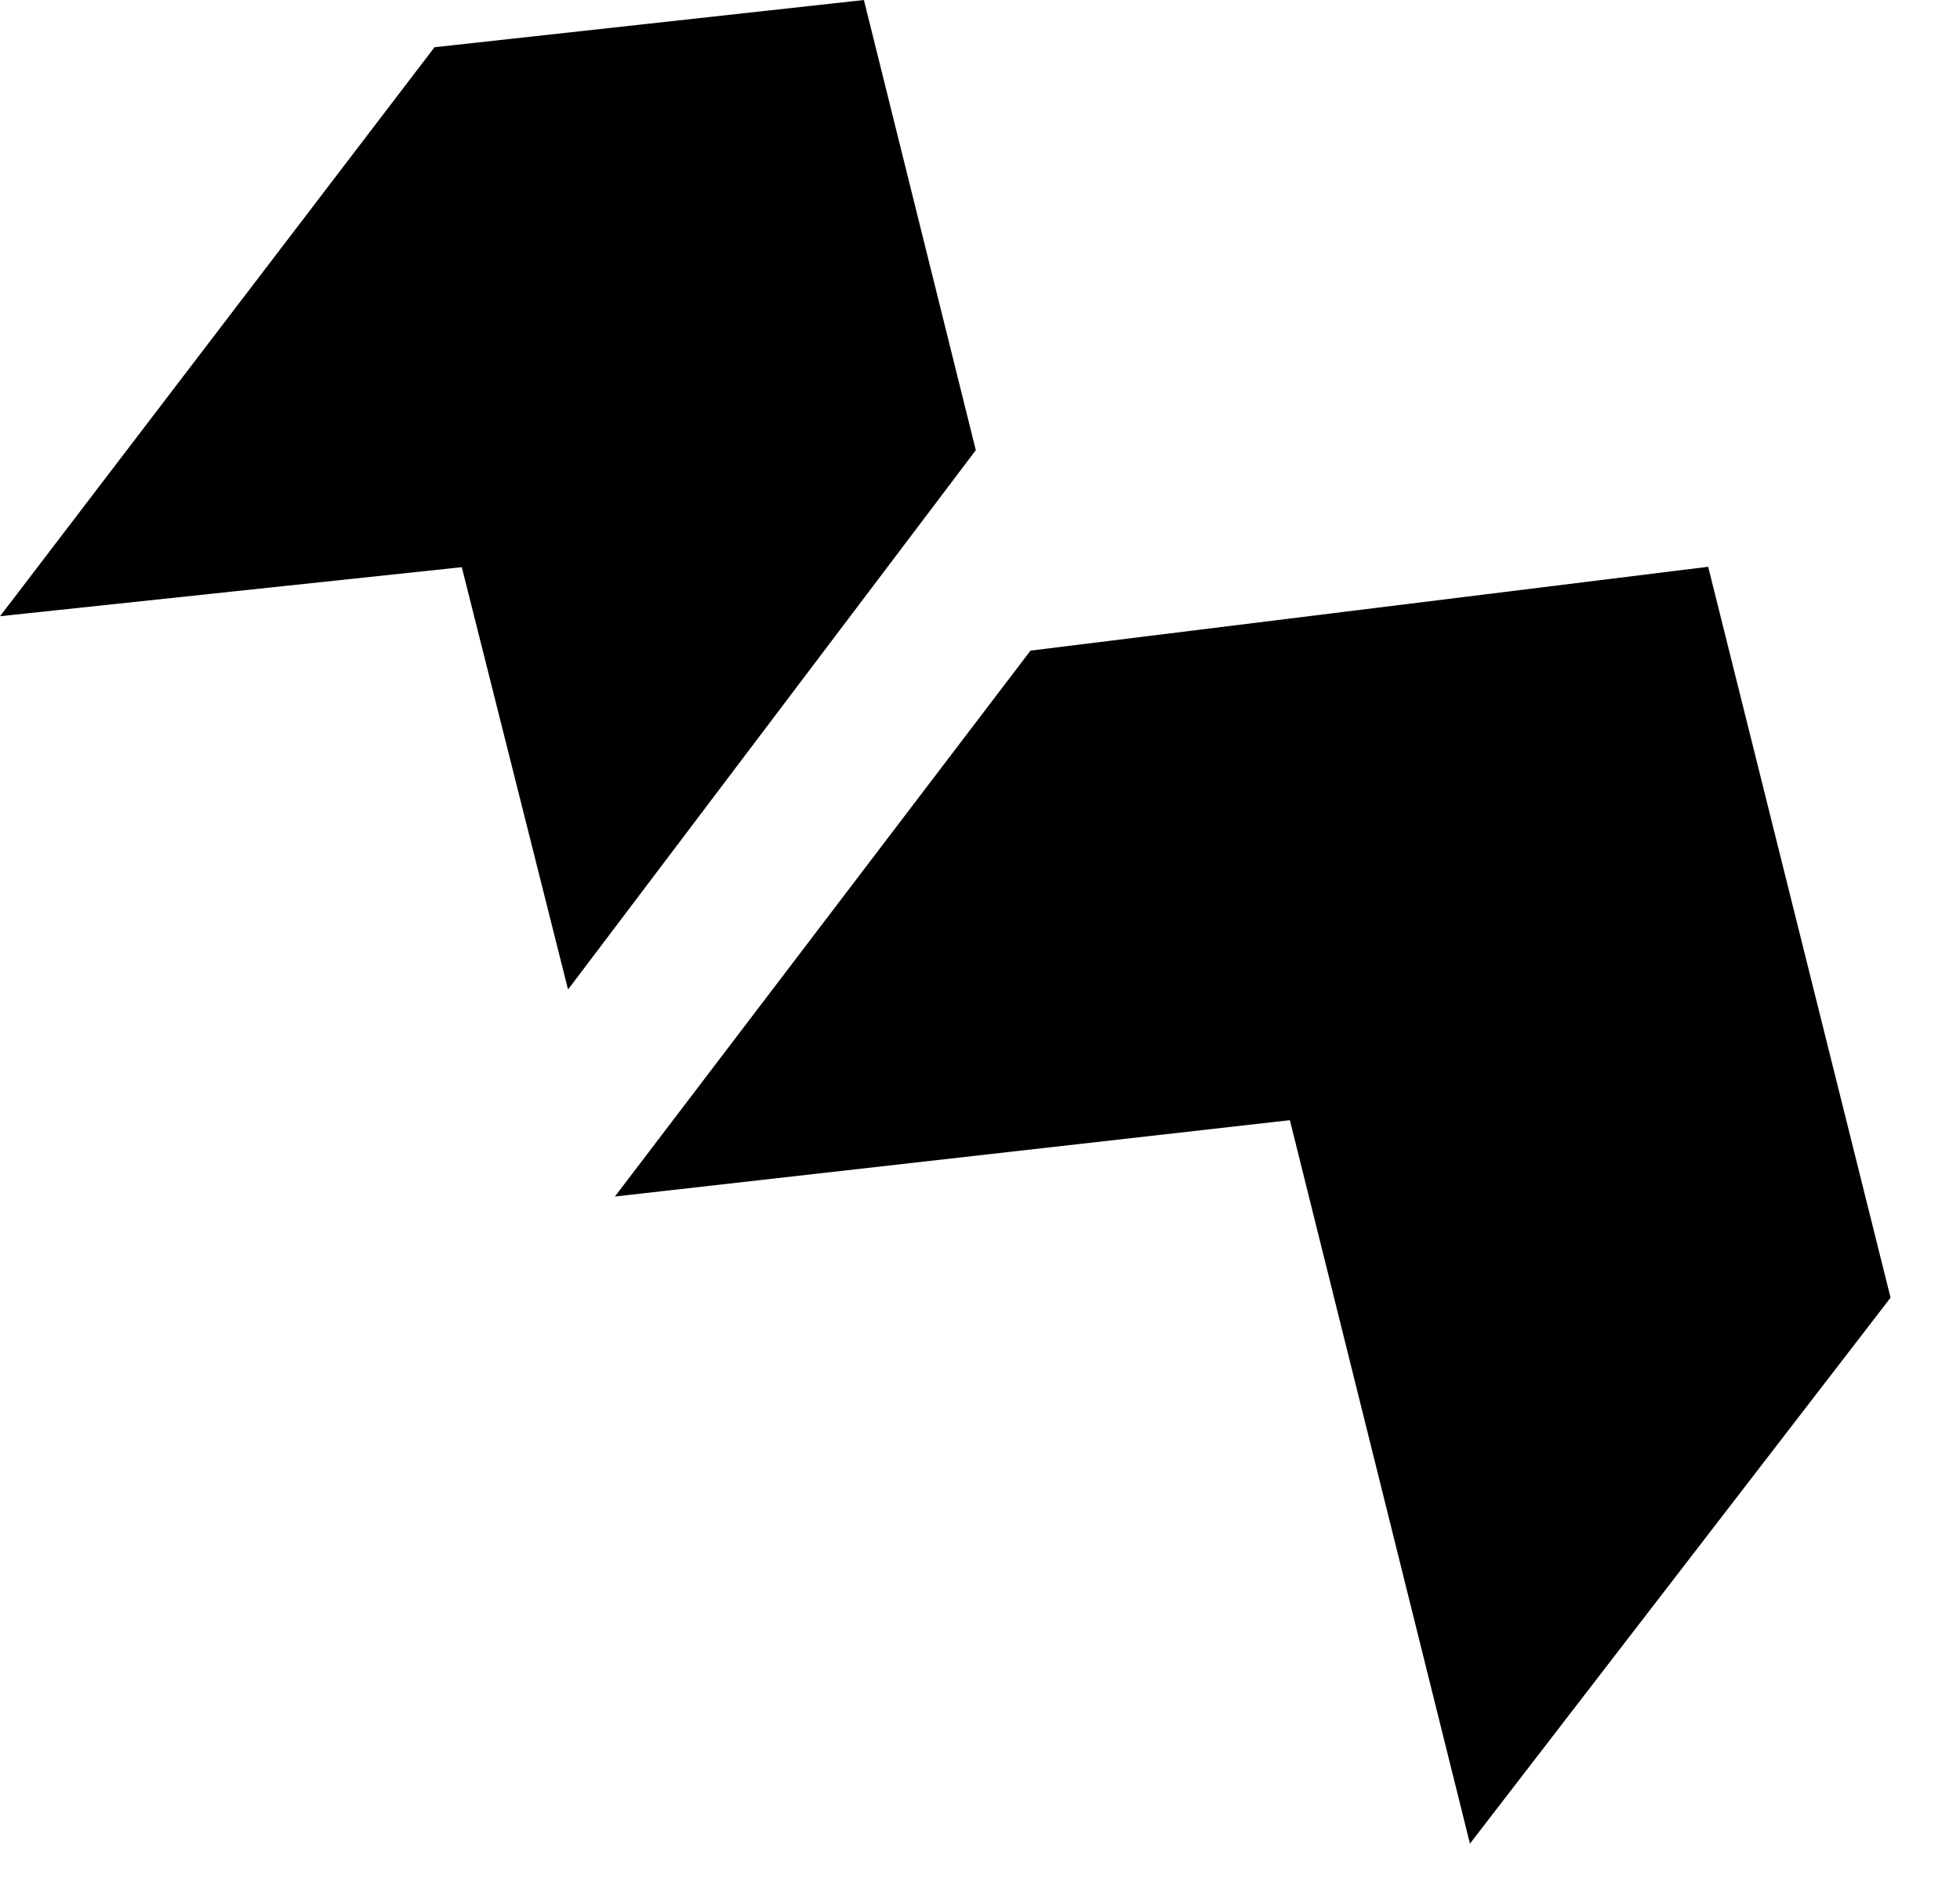 <svg xmlns="http://www.w3.org/2000/svg" width="24" height="23" viewBox="0 0 24 23" fill="none">
  <path d="M10.555 0.034L5.337 0.608L0.069 7.509C2.238 7.28 3.509 7.142 5.678 6.913L6.97 12.049L11.915 5.507L10.555 0.034Z" fill="url(#paint0_linear_9_17874)" style=""/>
  <path d="M20.893 6.976L12.635 7.998L7.598 14.616L15.818 13.686L18.014 22.511L23.116 15.887L20.893 6.976Z" fill="url(#paint1_linear_9_17874)" style=""/>
  <path d="M10.555 0.034L5.337 0.608L0.069 7.509C2.238 7.28 3.509 7.142 5.678 6.913L6.97 12.049L11.915 5.507L10.555 0.034Z" stroke="black" style="stroke:black;stroke-opacity:1;" stroke-width="0.062"/>
  <path d="M20.893 6.976L12.635 7.998L7.598 14.616L15.818 13.686L18.014 22.511L23.116 15.887L20.893 6.976Z" stroke="black" style="stroke:black;stroke-opacity:1;" stroke-width="0.062"/>
  <defs>
    <linearGradient id="paint0_linear_9_17874" x1="14.563" y1="11.273" x2="19.446" y2="32.843" gradientUnits="userSpaceOnUse">
      <stop style="stop-color:black;stop-opacity:1;"/>
      <stop offset="1" stop-color="#666666" style="stop-color:#666666;stop-color:color(display-p3 0.4 0.4 0.4);stop-opacity:1;"/>
    </linearGradient>
    <linearGradient id="paint1_linear_9_17874" x1="14.563" y1="11.273" x2="19.446" y2="32.843" gradientUnits="userSpaceOnUse">
      <stop style="stop-color:black;stop-opacity:1;"/>
      <stop offset="1" stop-color="#666666" style="stop-color:#666666;stop-color:color(display-p3 0.4 0.4 0.4);stop-opacity:1;"/>
    </linearGradient>
  </defs>
</svg>

